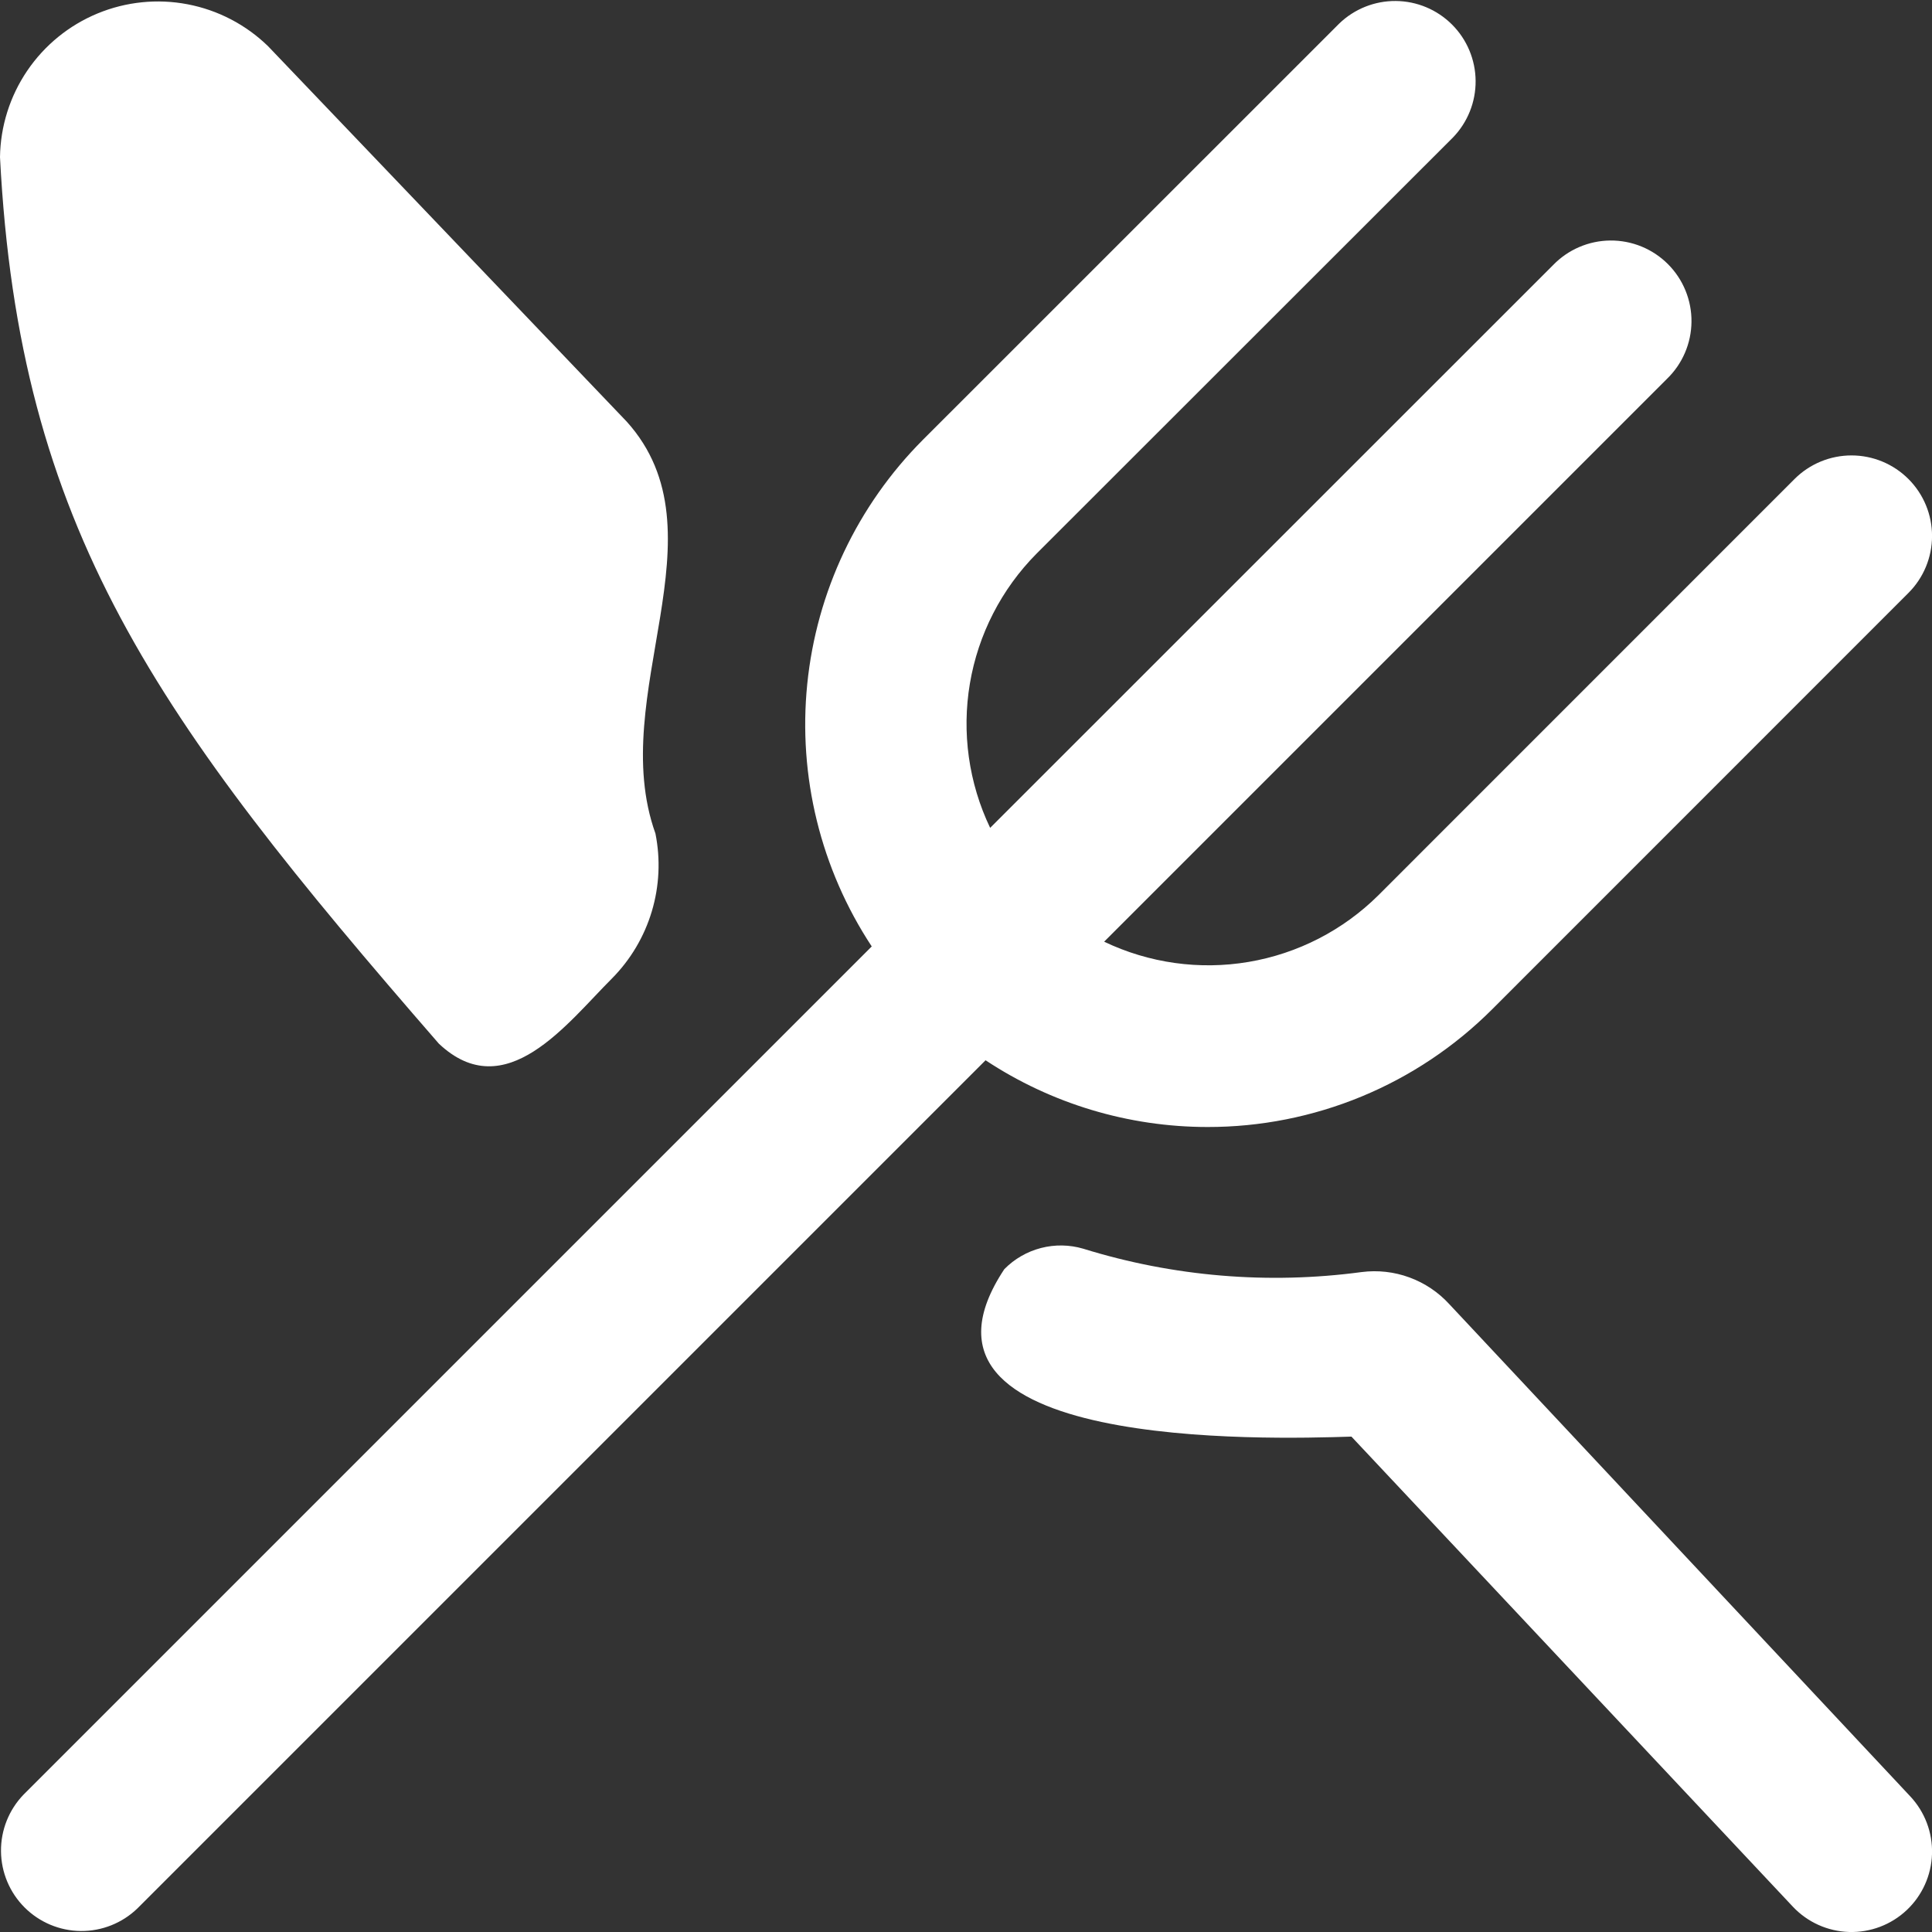 <?xml version="1.0" encoding="UTF-8"?> <svg xmlns="http://www.w3.org/2000/svg" width="512" height="512" viewBox="0 0 512 512" fill="none"><rect x="0" y="0" width="512" height="512" fill="#333333" stroke="none"/><g clip-path="url(#clip0_306_14)"><path d="M506.219 476.032C510.097 480.157 512.178 485.653 512.004 491.312C511.83 496.971 509.415 502.329 505.291 506.208C501.166 510.087 495.67 512.168 490.01 511.994C484.351 511.82 478.993 509.405 475.115 505.28L358.144 380.715C336.043 381.419 234.261 384.448 266.155 336.341C268.825 333.627 272.182 331.689 275.868 330.734C279.555 329.78 283.431 329.845 287.083 330.923C310.931 338.32 336.106 340.431 360.853 337.109C365.13 336.561 369.475 337.05 373.522 338.535C377.57 340.021 381.2 342.458 384.107 345.643L506.219 476.032ZM320 298.667C334.007 298.687 347.881 295.942 360.826 290.59C373.77 285.238 385.531 277.383 395.435 267.477L505.749 157.141C507.733 155.161 509.307 152.809 510.381 150.22C511.456 147.631 512.01 144.856 512.012 142.052C512.014 139.249 511.464 136.473 510.393 133.883C509.322 131.292 507.751 128.938 505.771 126.955C503.79 124.971 501.438 123.397 498.849 122.323C496.26 121.248 493.485 120.694 490.682 120.692C487.879 120.69 485.103 121.24 482.512 122.311C479.922 123.382 477.567 124.953 475.584 126.933L365.269 237.269C355.901 246.556 343.892 252.721 330.885 254.921C317.878 257.12 304.509 255.247 292.608 249.557L441.749 100.416C443.787 98.448 445.412 96.094 446.53 93.491C447.648 90.888 448.237 88.089 448.261 85.257C448.286 82.424 447.746 79.615 446.674 76.993C445.601 74.371 444.017 71.989 442.014 69.986C440.011 67.983 437.629 66.399 435.007 65.326C432.385 64.254 429.576 63.714 426.743 63.739C423.911 63.763 421.111 64.352 418.509 65.47C415.906 66.588 413.552 68.213 411.584 70.251L262.4 219.392C256.71 207.491 254.837 194.122 257.036 181.115C259.236 168.108 265.401 156.099 274.688 146.731L385.067 36.416C388.953 32.392 391.103 27.004 391.054 21.41C391.006 15.817 388.762 10.466 384.807 6.511C380.851 2.555 375.501 0.312 369.907 0.263C364.314 0.214 358.925 2.365 354.901 6.251L244.565 116.565C227.216 133.974 216.396 156.829 213.929 181.283C211.461 205.736 217.497 230.293 231.019 250.816L6.251 475.584C2.365 479.607 0.214 484.996 0.263 490.59C0.312 496.183 2.555 501.534 6.511 505.489C10.466 509.445 15.817 511.688 21.41 511.737C27.004 511.786 32.392 509.635 36.416 505.749L261.184 280.981C278.631 292.515 299.085 298.665 320 298.667ZM116.309 276.587C133.995 293.248 150.315 271.125 162.197 259.285C167.113 254.316 170.732 248.215 172.737 241.52C174.742 234.824 175.071 227.738 173.696 220.885C160.533 184.149 192.704 141.269 166.08 111.723L71.019 12.224C65.155 6.527 57.751 2.672 49.721 1.135C41.691 -0.403 33.387 0.446 25.833 3.575C18.28 6.704 11.808 11.976 7.217 18.741C2.627 25.506 0.117 33.468 0 41.643C5.056 140.075 41.28 190.293 116.309 276.587Z" fill="white"></path></g><defs><clipPath id="clip0_306_14"><rect width="512" height="512" fill="white"></rect></clipPath></defs></svg> 